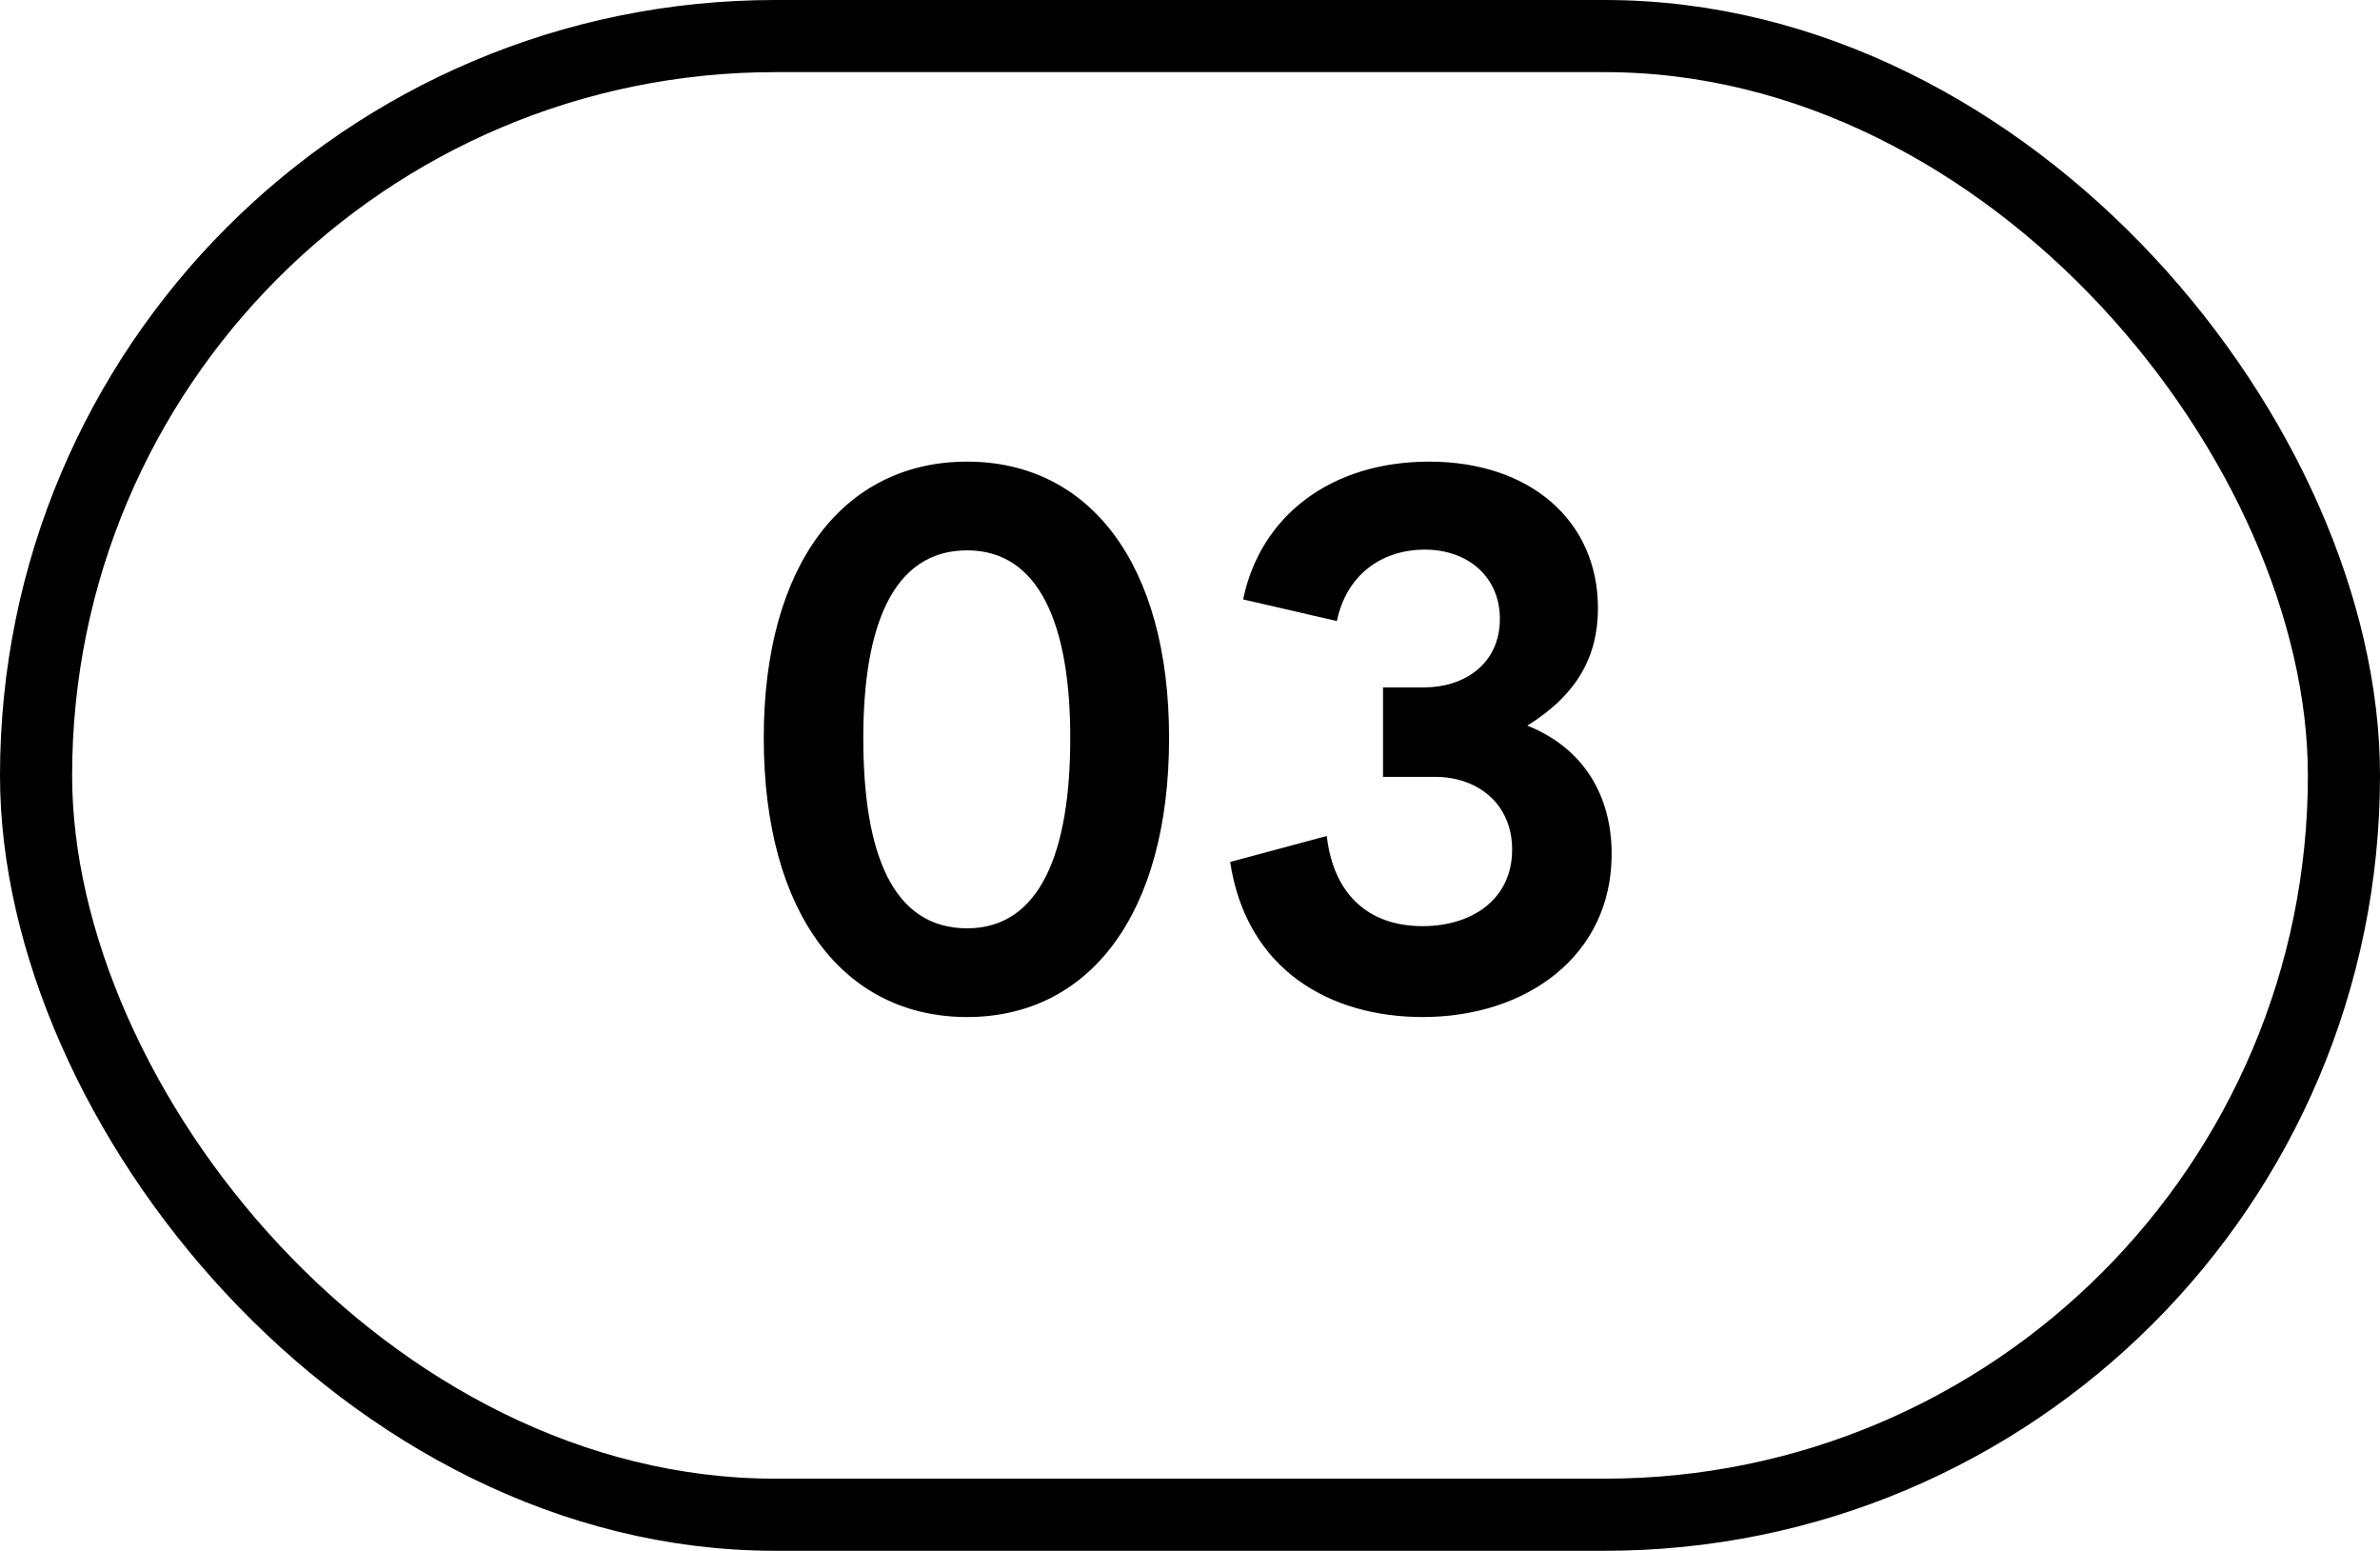 <?xml version="1.0" encoding="UTF-8"?> <svg xmlns="http://www.w3.org/2000/svg" width="66" height="43" viewBox="0 0 66 43" fill="none"> <path d="M26.82 28.2C30.2 28.2 32.42 25.36 32.42 20.46C32.42 15.62 30.2 12.8 26.82 12.8C23.42 12.8 21.18 15.62 21.18 20.46C21.18 25.36 23.42 28.2 26.82 28.2ZM26.82 15.26C28.84 15.26 29.68 17.36 29.68 20.46C29.68 23.64 28.84 25.74 26.82 25.74C24.74 25.74 23.94 23.64 23.94 20.46C23.94 17.36 24.76 15.26 26.82 15.26ZM39.453 28.2C42.333 28.2 44.693 26.5 44.693 23.68C44.693 22.06 43.913 20.74 42.353 20.12C43.773 19.24 44.313 18.16 44.313 16.86C44.313 14.46 42.453 12.8 39.633 12.8C36.913 12.8 34.953 14.3 34.473 16.62L37.073 17.22C37.333 15.96 38.293 15.24 39.513 15.24C40.713 15.24 41.593 16 41.593 17.16C41.593 18.42 40.593 19.06 39.493 19.06H38.353V21.54H39.793C40.973 21.54 41.933 22.28 41.933 23.56C41.933 24.94 40.813 25.68 39.453 25.68C37.913 25.68 36.973 24.76 36.793 23.18L34.113 23.9C34.573 26.92 36.913 28.2 39.453 28.2Z" fill="black"></path> <rect x="1" y="1" width="64" height="41" rx="20.5" stroke="black" stroke-width="2"></rect> </svg> 